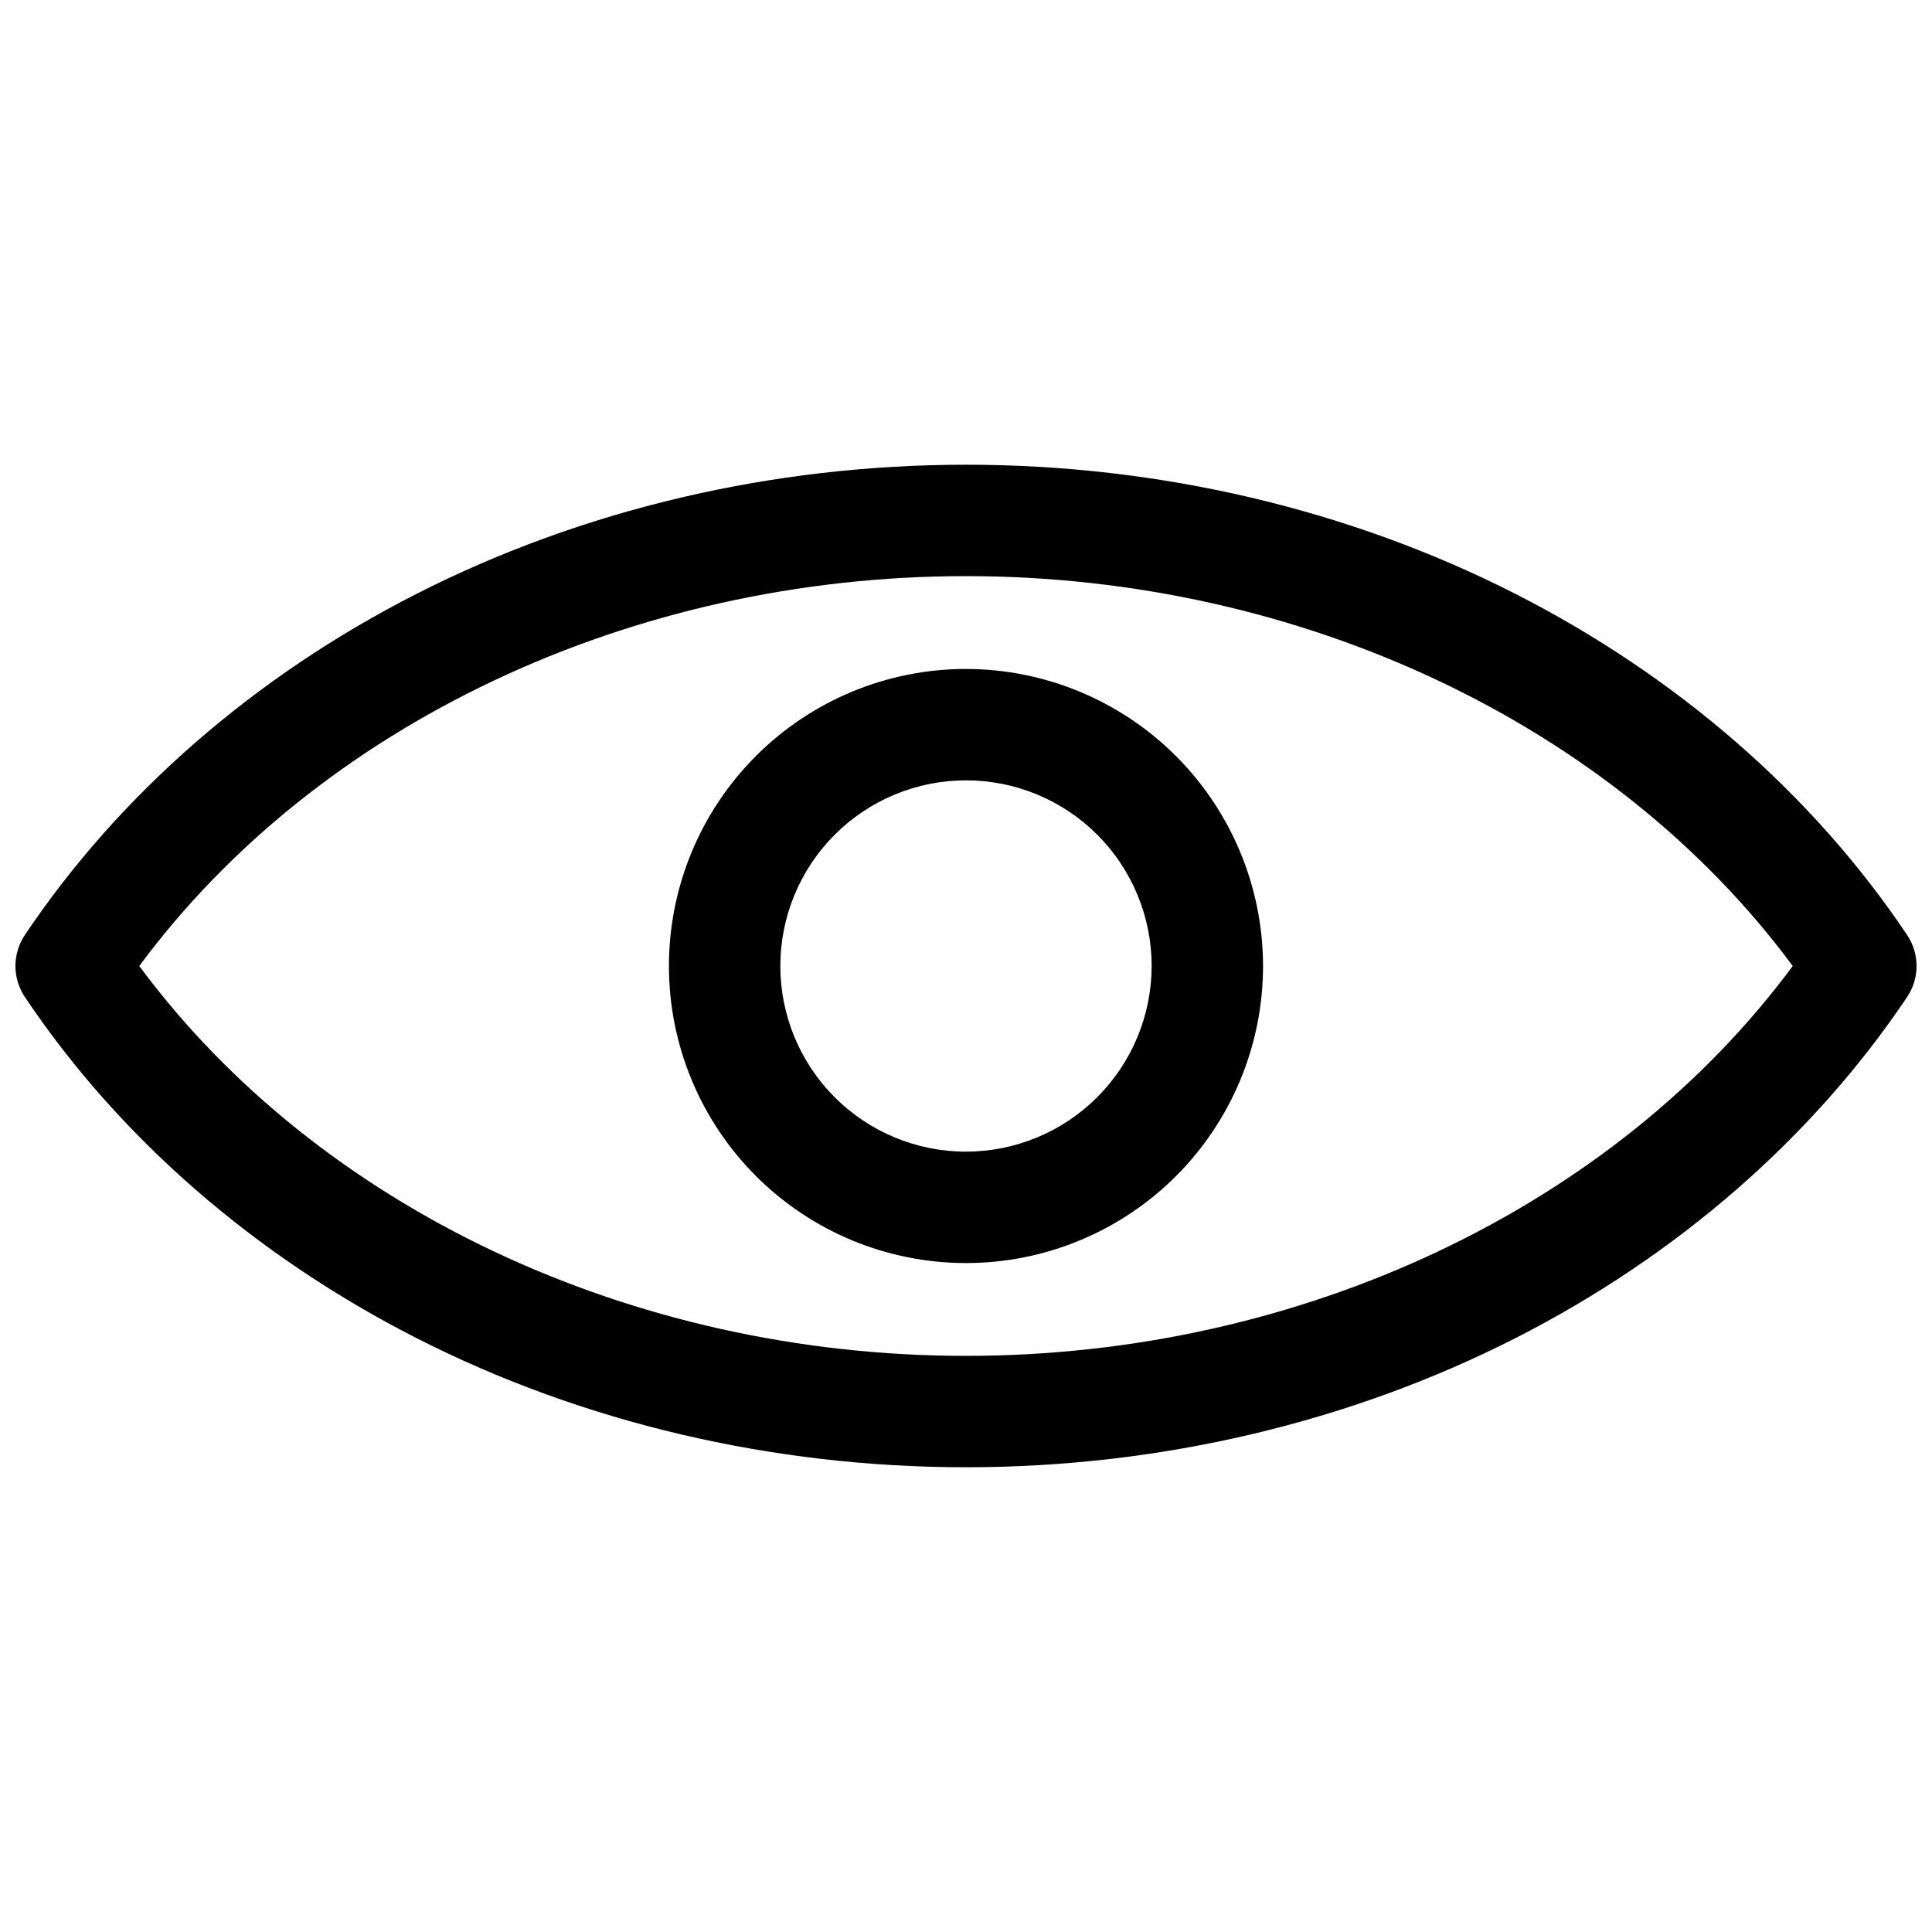 <?xml version="1.0" encoding="UTF-8"?>
<!-- Uploaded to: ICON Repo, www.svgrepo.com, Generator: ICON Repo Mixer Tools -->
<svg width="800px" height="800px" version="1.1" viewBox="144 144 512 512" xmlns="http://www.w3.org/2000/svg">
 <defs>
  <clipPath id="a">
   <path d="m148.09 267h503.81v266h-503.81z"/>
  </clipPath>
 </defs>
 <g clip-path="url(#a)">
  <path d="m649.4 391.78c-25.043-37.391-61.008-68.625-103.89-90.449-43.965-22.367-94.285-34.176-145.51-34.176s-101.55 11.809-145.52 34.176c-42.922 21.824-78.84 53.098-103.89 90.449-1.629 2.43-2.5 5.293-2.5 8.219s0.871 5.785 2.5 8.215c25.043 37.391 61.008 68.625 103.89 90.449 43.965 22.367 94.285 34.176 145.52 34.176 51.227 0 101.55-11.809 145.52-34.176 42.922-21.824 78.848-53.137 103.89-90.449h-0.004c1.629-2.43 2.5-5.289 2.5-8.215s-0.871-5.789-2.5-8.219zm-249.4 111.54c-88.824 0-171.76-39.359-219.09-103.32 47.332-63.961 130.26-103.32 219.09-103.32 88.824 0 171.76 39.359 219.09 103.32-47.332 63.957-130.27 103.32-219.09 103.32z"/>
 </g>
 <path d="m400 321.28c-20.879 0-40.902 8.293-55.664 23.059-14.766 14.762-23.059 34.785-23.059 55.664 0 20.875 8.293 40.898 23.059 55.664 14.762 14.762 34.785 23.055 55.664 23.055 20.875 0 40.898-8.293 55.664-23.055 14.762-14.766 23.055-34.789 23.055-55.664-0.023-20.871-8.324-40.883-23.082-55.641-14.758-14.758-34.766-23.059-55.637-23.082zm0 127.92c-13.051 0-25.562-5.184-34.793-14.41-9.227-9.227-14.41-21.742-14.41-34.789 0-13.051 5.184-25.562 14.41-34.793 9.23-9.227 21.742-14.41 34.793-14.41 13.047 0 25.562 5.184 34.789 14.41 9.227 9.23 14.41 21.742 14.41 34.793-0.016 13.043-5.203 25.547-14.43 34.77-9.223 9.227-21.727 14.414-34.77 14.43z"/>
</svg>